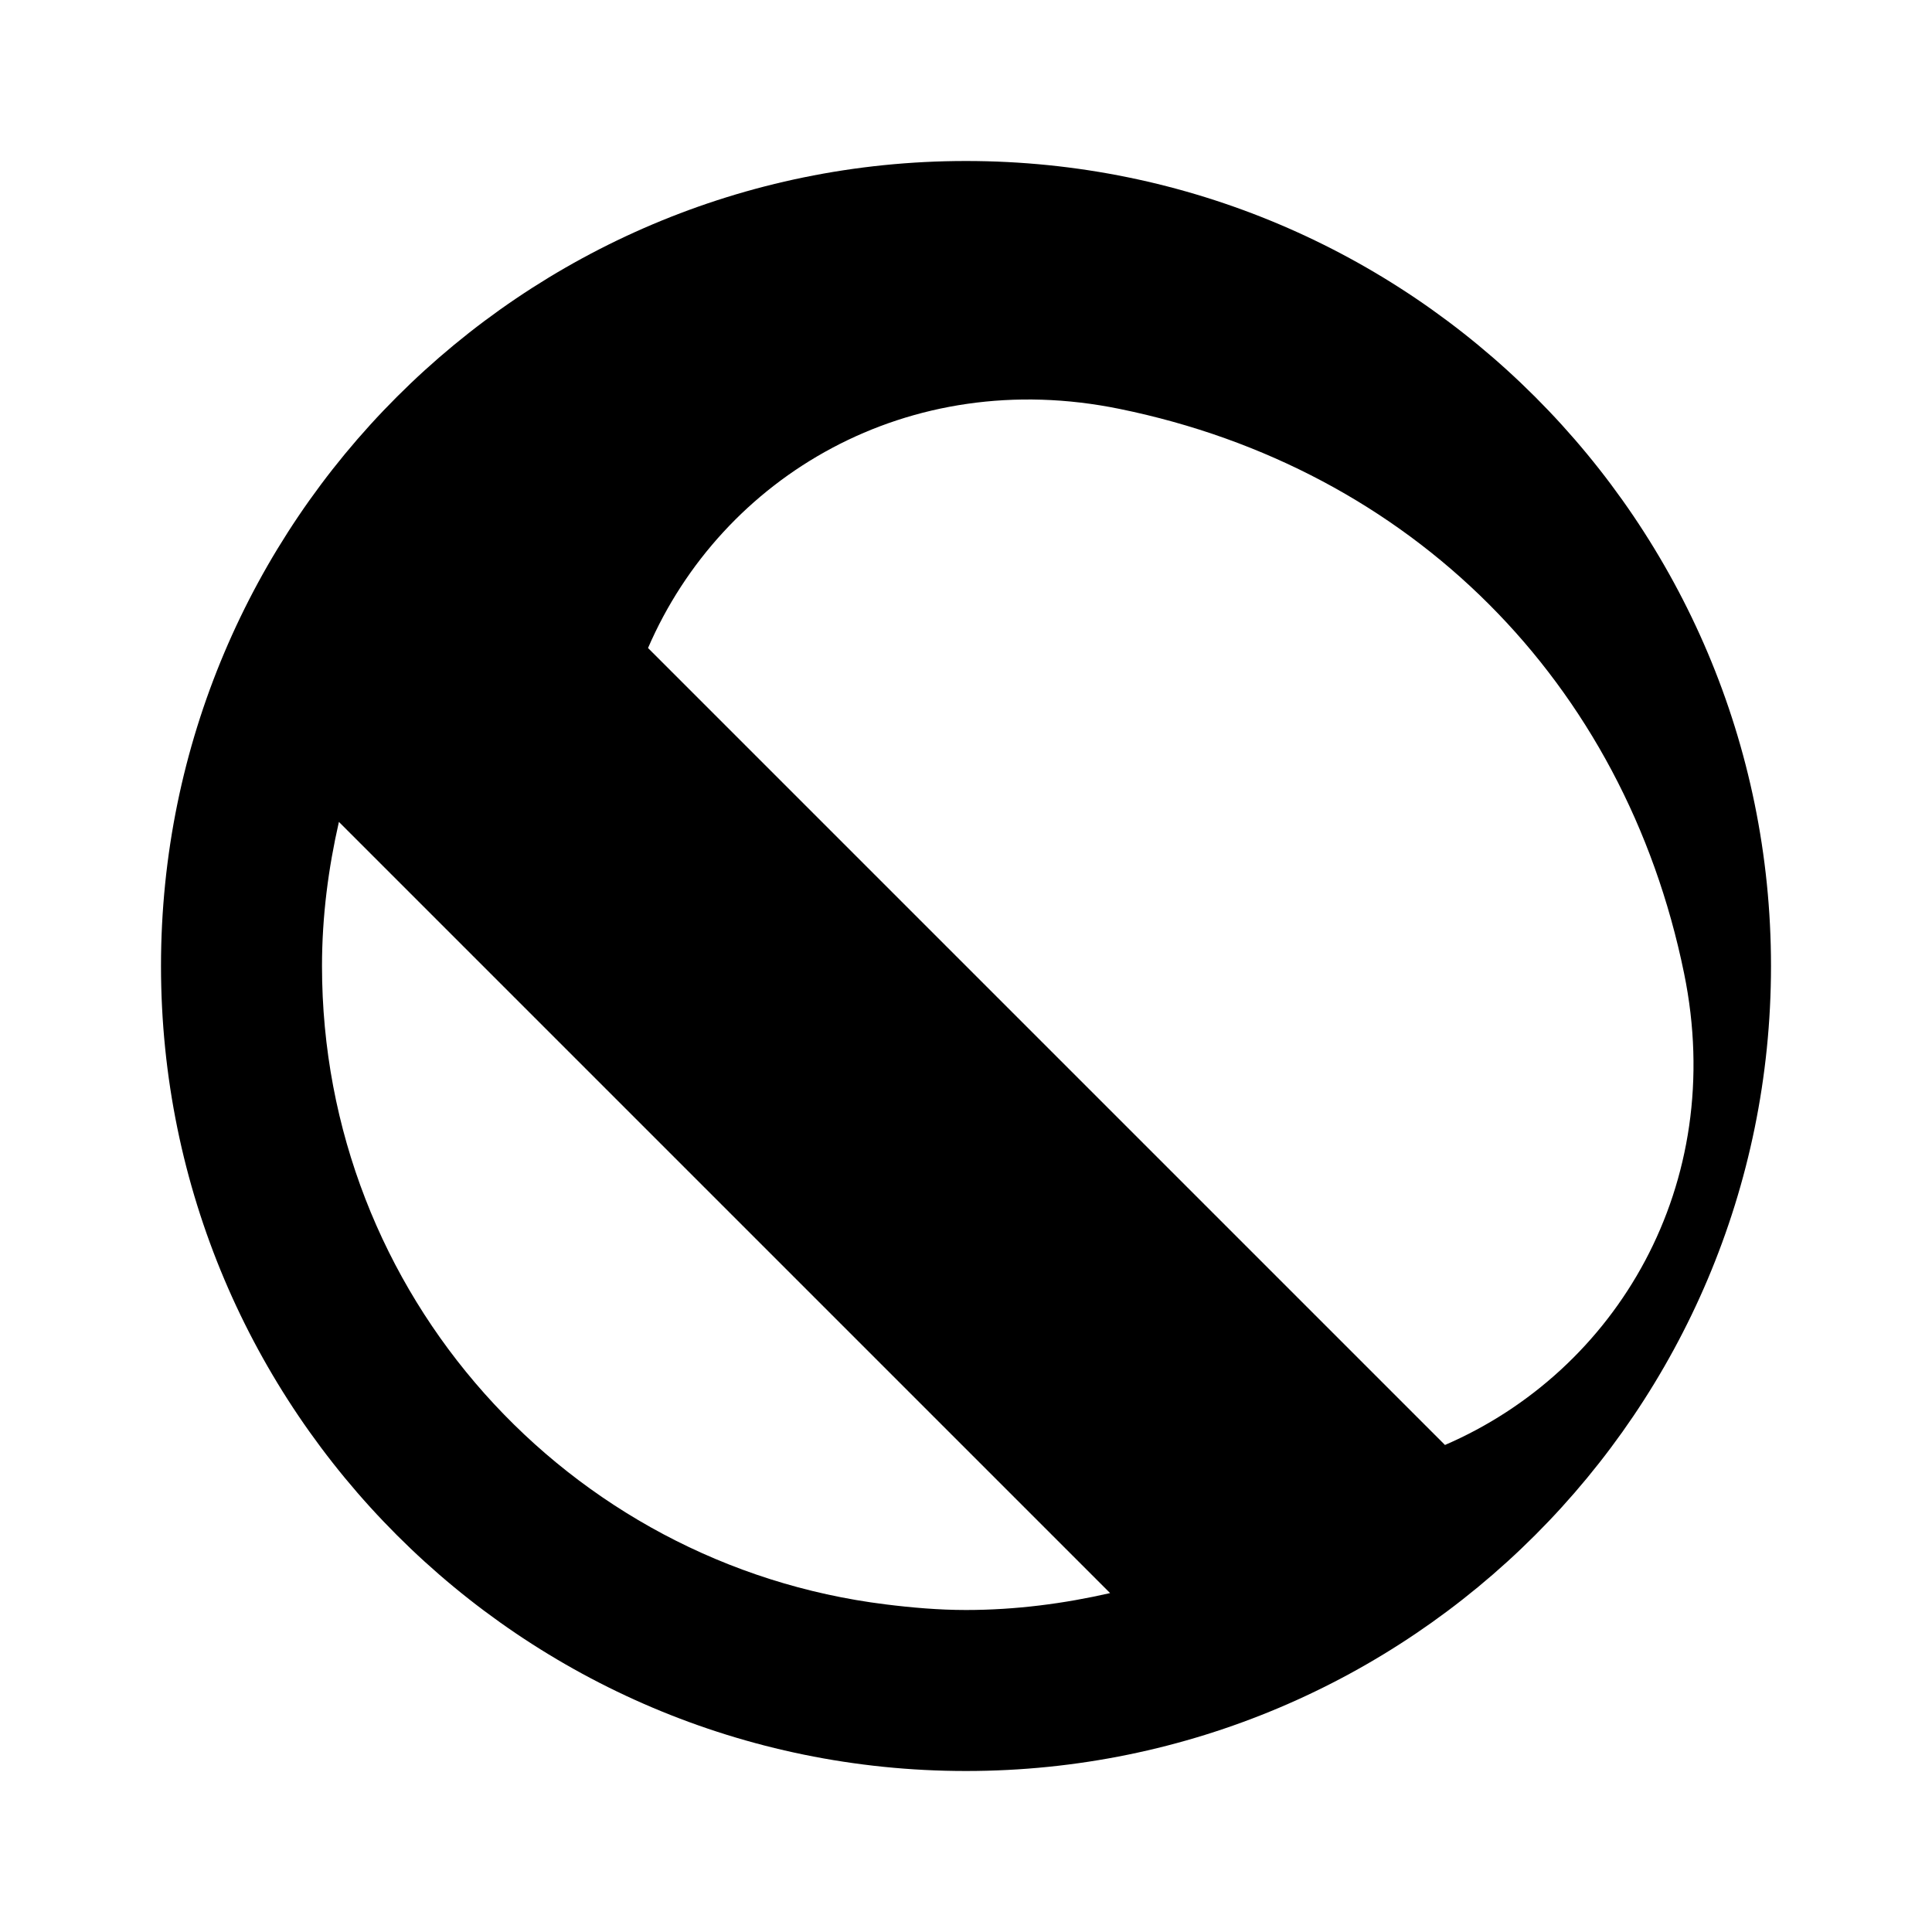 <svg width="24" height="24" viewBox="0 0 24 24" fill="none" xmlns="http://www.w3.org/2000/svg">
<path d="M12 2C6.48 2 2 6.48 2 12C2 17.52 6.48 22 12 22C17.52 22 22 17.52 22 12C22 6.48 17.52 2 12 2ZM11 19.93C7.05 19.44 4 16.08 4 12C4 11.38 4.08 10.78 4.21 10.21L13.79 19.79C13.22 19.92 12.62 20 12 20C11.66 20 11.32 19.97 11 19.93ZM16.95 16.95L8.05 8.05C8.97 5.92 11.28 4.54 13.91 5.08C17.53 5.82 20.18 8.47 20.92 12.09C21.46 14.72 20.08 17.03 17.95 17.95L16.95 16.95Z" fill="currentColor"/>
</svg>
